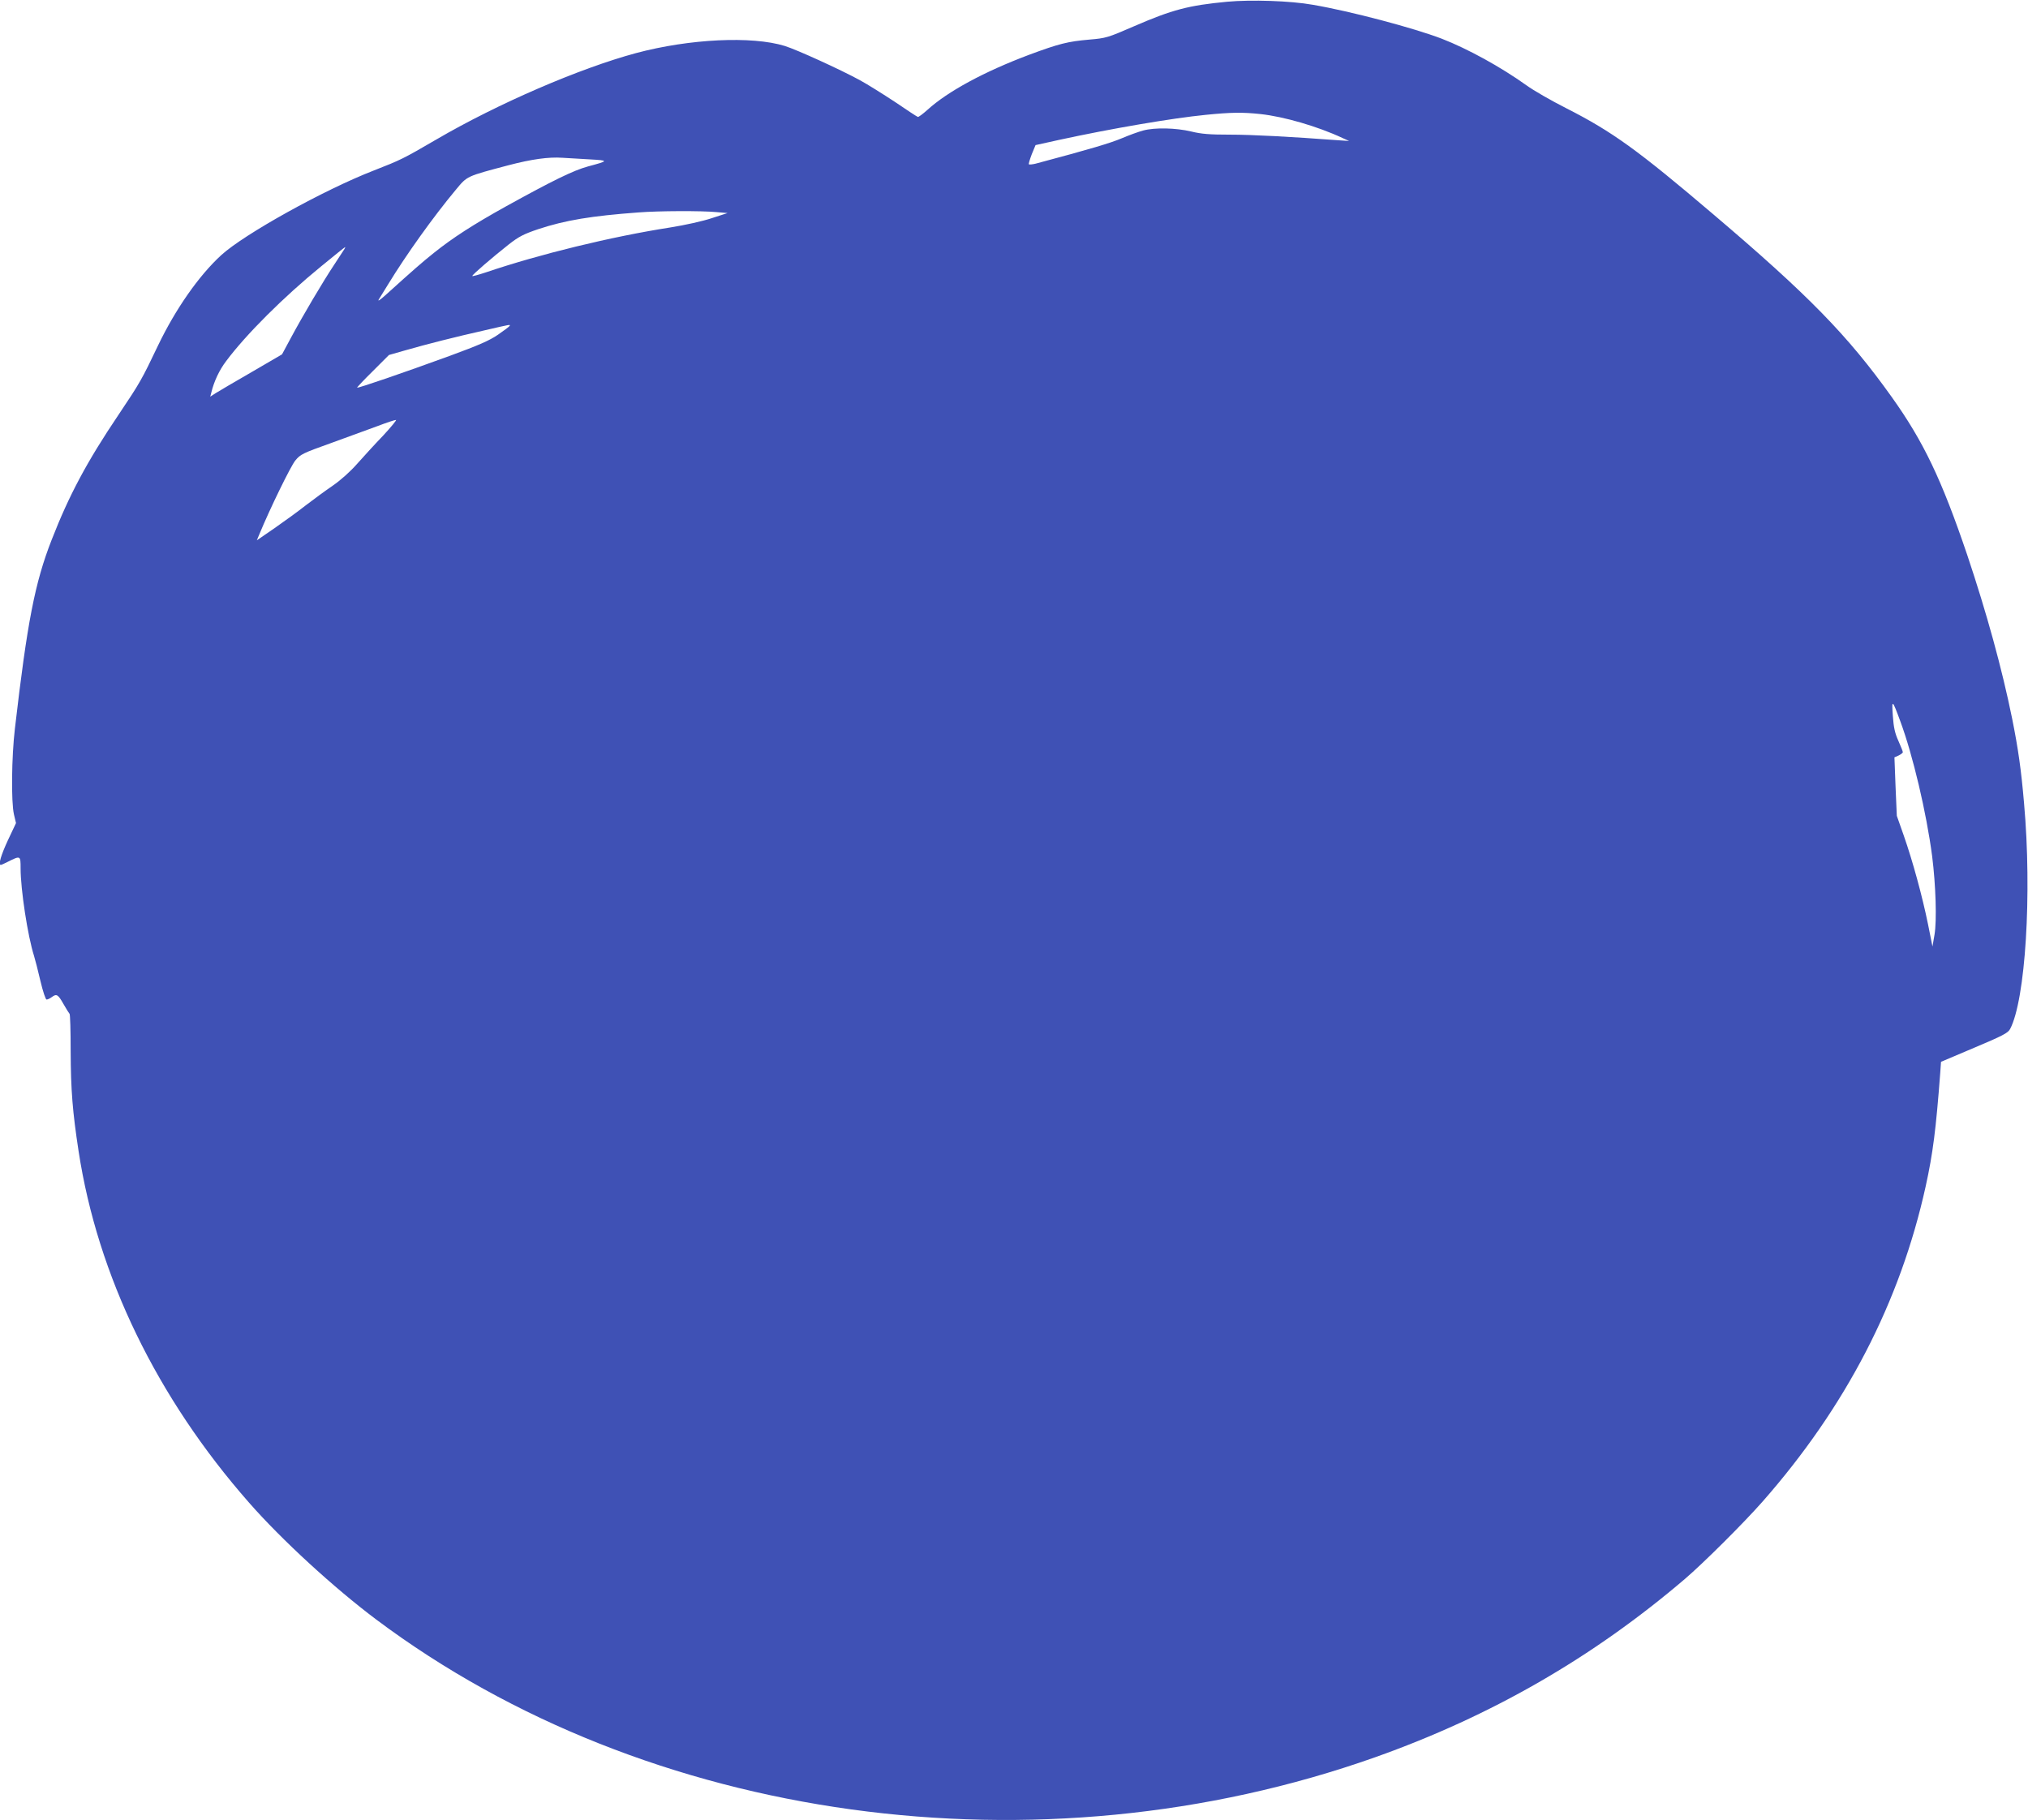 <?xml version="1.0" standalone="no"?>
<!DOCTYPE svg PUBLIC "-//W3C//DTD SVG 20010904//EN"
 "http://www.w3.org/TR/2001/REC-SVG-20010904/DTD/svg10.dtd">
<svg version="1.0" xmlns="http://www.w3.org/2000/svg"
 width="1280pt" height="1149pt" viewBox="0 0 1280 1149"
 preserveAspectRatio="xMidYMid meet">
<g transform="translate(0,1149) scale(0.1,-0.1)"
fill="#3f51b5" stroke="none">
<path d="M7745 11479 c-243 -23 -346 -50 -588 -155 -166 -72 -176 -75 -282
-84 -135 -12 -189 -25 -380 -96 -282 -106 -512 -230 -642 -348 -29 -26 -56
-46 -60 -44 -5 1 -70 44 -145 95 -76 50 -175 112 -221 137 -125 68 -397 192
-474 216 -208 64 -601 45 -938 -45 -356 -96 -871 -318 -1260 -545 -211 -123
-226 -130 -395 -196 -317 -123 -818 -402 -963 -534 -142 -130 -289 -341 -399
-570 -104 -218 -113 -234 -249 -437 -201 -298 -314 -511 -423 -791 -106 -271
-154 -519 -232 -1192 -21 -177 -24 -463 -6 -541 l13 -55 -51 -108 c-44 -95
-62 -156 -45 -156 3 0 22 8 43 19 82 41 82 41 82 -41 0 -133 45 -428 85 -553
7 -22 25 -93 40 -157 16 -68 33 -118 39 -118 7 0 21 7 32 15 31 23 40 18 74
-42 18 -32 36 -60 39 -63 4 -3 7 -108 7 -235 1 -250 12 -383 50 -632 120 -786
495 -1558 1076 -2219 205 -234 535 -537 803 -738 1712 -1283 4178 -1623 6305
-869 732 260 1373 629 1954 1125 117 100 372 354 490 488 526 598 869 1260
1030 1990 46 209 65 360 92 716 l5 71 210 89 c178 75 213 93 226 118 97 184
139 854 88 1426 -18 211 -37 344 -75 533 -64 316 -161 668 -283 1032 -162 478
-276 717 -478 1000 -276 387 -526 643 -1124 1151 -478 407 -639 523 -928 670
-95 48 -208 113 -252 145 -162 116 -371 231 -536 295 -175 67 -573 173 -814
214 -140 25 -388 33 -540 19z m210 -709 c149 -16 362 -78 518 -151 l42 -19
-75 5 c-292 22 -538 35 -677 35 -127 0 -180 4 -245 20 -97 23 -230 26 -303 6
-27 -7 -88 -29 -135 -49 -71 -30 -194 -67 -543 -160 -21 -5 -40 -7 -43 -4 -3
2 6 31 18 63 l24 58 149 33 c332 72 713 137 925 158 159 16 233 17 345 5z
m-4235 -286 c125 -7 124 -9 -10 -45 -91 -25 -220 -88 -515 -251 -207 -115
-336 -198 -456 -294 -76 -61 -120 -99 -308 -269 -34 -30 -49 -40 -40 -25 9 14
35 56 58 94 116 190 287 429 428 598 73 88 65 84 333 155 145 38 252 53 340
47 30 -2 107 -6 170 -10z m803 -333 l69 -6 -99 -32 c-56 -19 -169 -44 -263
-59 -372 -58 -826 -169 -1162 -283 -49 -16 -88 -27 -87 -23 1 9 124 115 229
198 65 51 95 66 186 97 172 57 337 84 634 106 127 10 399 11 493 2z m-2349
-233 c-4 -7 -33 -51 -64 -98 -72 -108 -200 -325 -273 -461 l-57 -106 -192
-112 c-106 -61 -208 -121 -227 -133 l-34 -22 7 27 c17 70 51 142 93 197 126
169 363 405 598 597 83 68 151 123 153 123 2 0 0 -6 -4 -12z m1042 -486 c-2
-4 -35 -29 -73 -55 -54 -37 -121 -66 -303 -133 -296 -108 -581 -206 -586 -201
-2 1 43 49 99 104 l102 102 105 30 c132 38 313 84 500 126 164 38 163 38 156
27z m-797 -691 c-52 -54 -125 -134 -164 -178 -43 -49 -103 -103 -155 -139 -47
-32 -123 -88 -170 -124 -47 -37 -135 -101 -197 -144 l-112 -77 15 36 c68 165
199 433 228 468 32 39 46 46 228 111 106 39 238 87 293 107 55 21 106 38 114
38 7 1 -29 -43 -80 -98z m9575 -1804 c79 -213 165 -577 201 -852 23 -183 30
-406 15 -495 l-13 -75 -28 140 c-36 177 -97 400 -153 560 l-44 125 -8 185 -7
184 27 12 c14 7 26 16 26 21 0 5 -13 37 -28 71 -22 48 -30 85 -35 157 -8 108
-4 106 47 -33z"/>
</g>
</svg>
